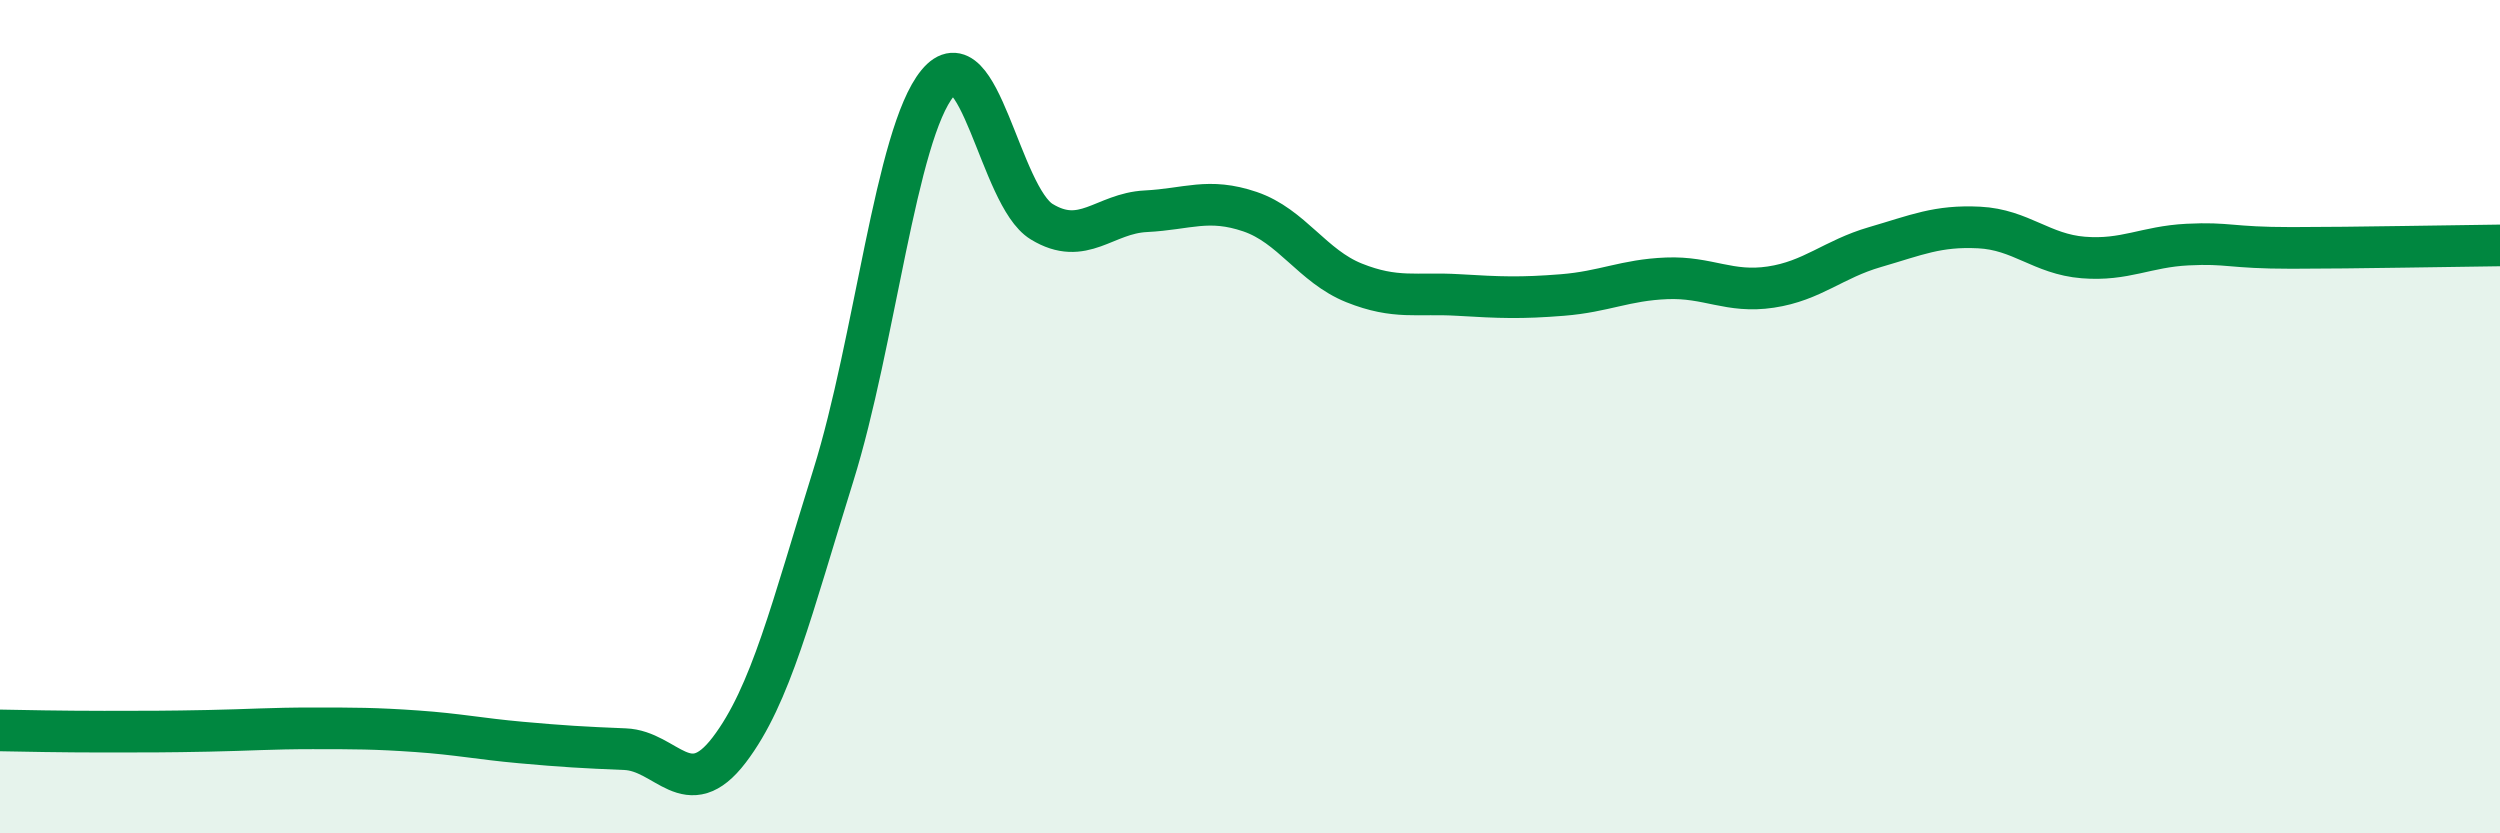 
    <svg width="60" height="20" viewBox="0 0 60 20" xmlns="http://www.w3.org/2000/svg">
      <path
        d="M 0,17.53 C 0.5,17.54 1.5,17.56 2.5,17.56 C 3.5,17.56 4,17.56 5,17.54 C 6,17.52 6.5,17.48 7.5,17.48 C 8.5,17.48 9,17.48 10,17.55 C 11,17.62 11.5,17.73 12.5,17.82 C 13.5,17.91 14,17.94 15,17.98 C 16,18.02 16.5,19.31 17.5,18 C 18.5,16.69 19,14.61 20,11.41 C 21,8.21 21.5,3.22 22.5,2 C 23.5,0.78 24,4.71 25,5.32 C 26,5.93 26.5,5.12 27.5,5.07 C 28.5,5.02 29,4.74 30,5.08 C 31,5.42 31.5,6.39 32.5,6.79 C 33.5,7.19 34,7.02 35,7.08 C 36,7.14 36.5,7.16 37.5,7.08 C 38.5,7 39,6.72 40,6.68 C 41,6.64 41.5,7.04 42.5,6.89 C 43.5,6.74 44,6.22 45,5.93 C 46,5.64 46.5,5.41 47.5,5.46 C 48.5,5.51 49,6.1 50,6.18 C 51,6.26 51.5,5.92 52.5,5.87 C 53.5,5.82 53.5,5.95 55,5.95 C 56.5,5.95 59,5.9 60,5.89L60 20L0 20Z"
        fill="#008740"
        opacity="0.1"
        stroke-linecap="round"
        stroke-linejoin="round"
      />
      <path
        d="M 0,17.53 C 0.5,17.54 1.5,17.56 2.5,17.56 C 3.5,17.56 4,17.56 5,17.54 C 6,17.52 6.5,17.48 7.5,17.48 C 8.5,17.48 9,17.48 10,17.55 C 11,17.62 11.5,17.73 12.5,17.82 C 13.5,17.91 14,17.94 15,17.98 C 16,18.02 16.5,19.31 17.5,18 C 18.5,16.69 19,14.61 20,11.41 C 21,8.21 21.5,3.22 22.5,2 C 23.5,0.78 24,4.71 25,5.32 C 26,5.93 26.5,5.12 27.5,5.07 C 28.5,5.02 29,4.74 30,5.08 C 31,5.42 31.5,6.39 32.5,6.79 C 33.5,7.19 34,7.02 35,7.08 C 36,7.14 36.5,7.16 37.5,7.08 C 38.5,7 39,6.72 40,6.68 C 41,6.64 41.5,7.04 42.5,6.89 C 43.5,6.74 44,6.22 45,5.93 C 46,5.64 46.5,5.41 47.5,5.46 C 48.5,5.51 49,6.1 50,6.18 C 51,6.26 51.5,5.92 52.5,5.87 C 53.5,5.82 53.5,5.95 55,5.95 C 56.5,5.95 59,5.9 60,5.89"
        stroke="#008740"
        stroke-width="1"
        fill="none"
        stroke-linecap="round"
        stroke-linejoin="round"
      />
    </svg>
  